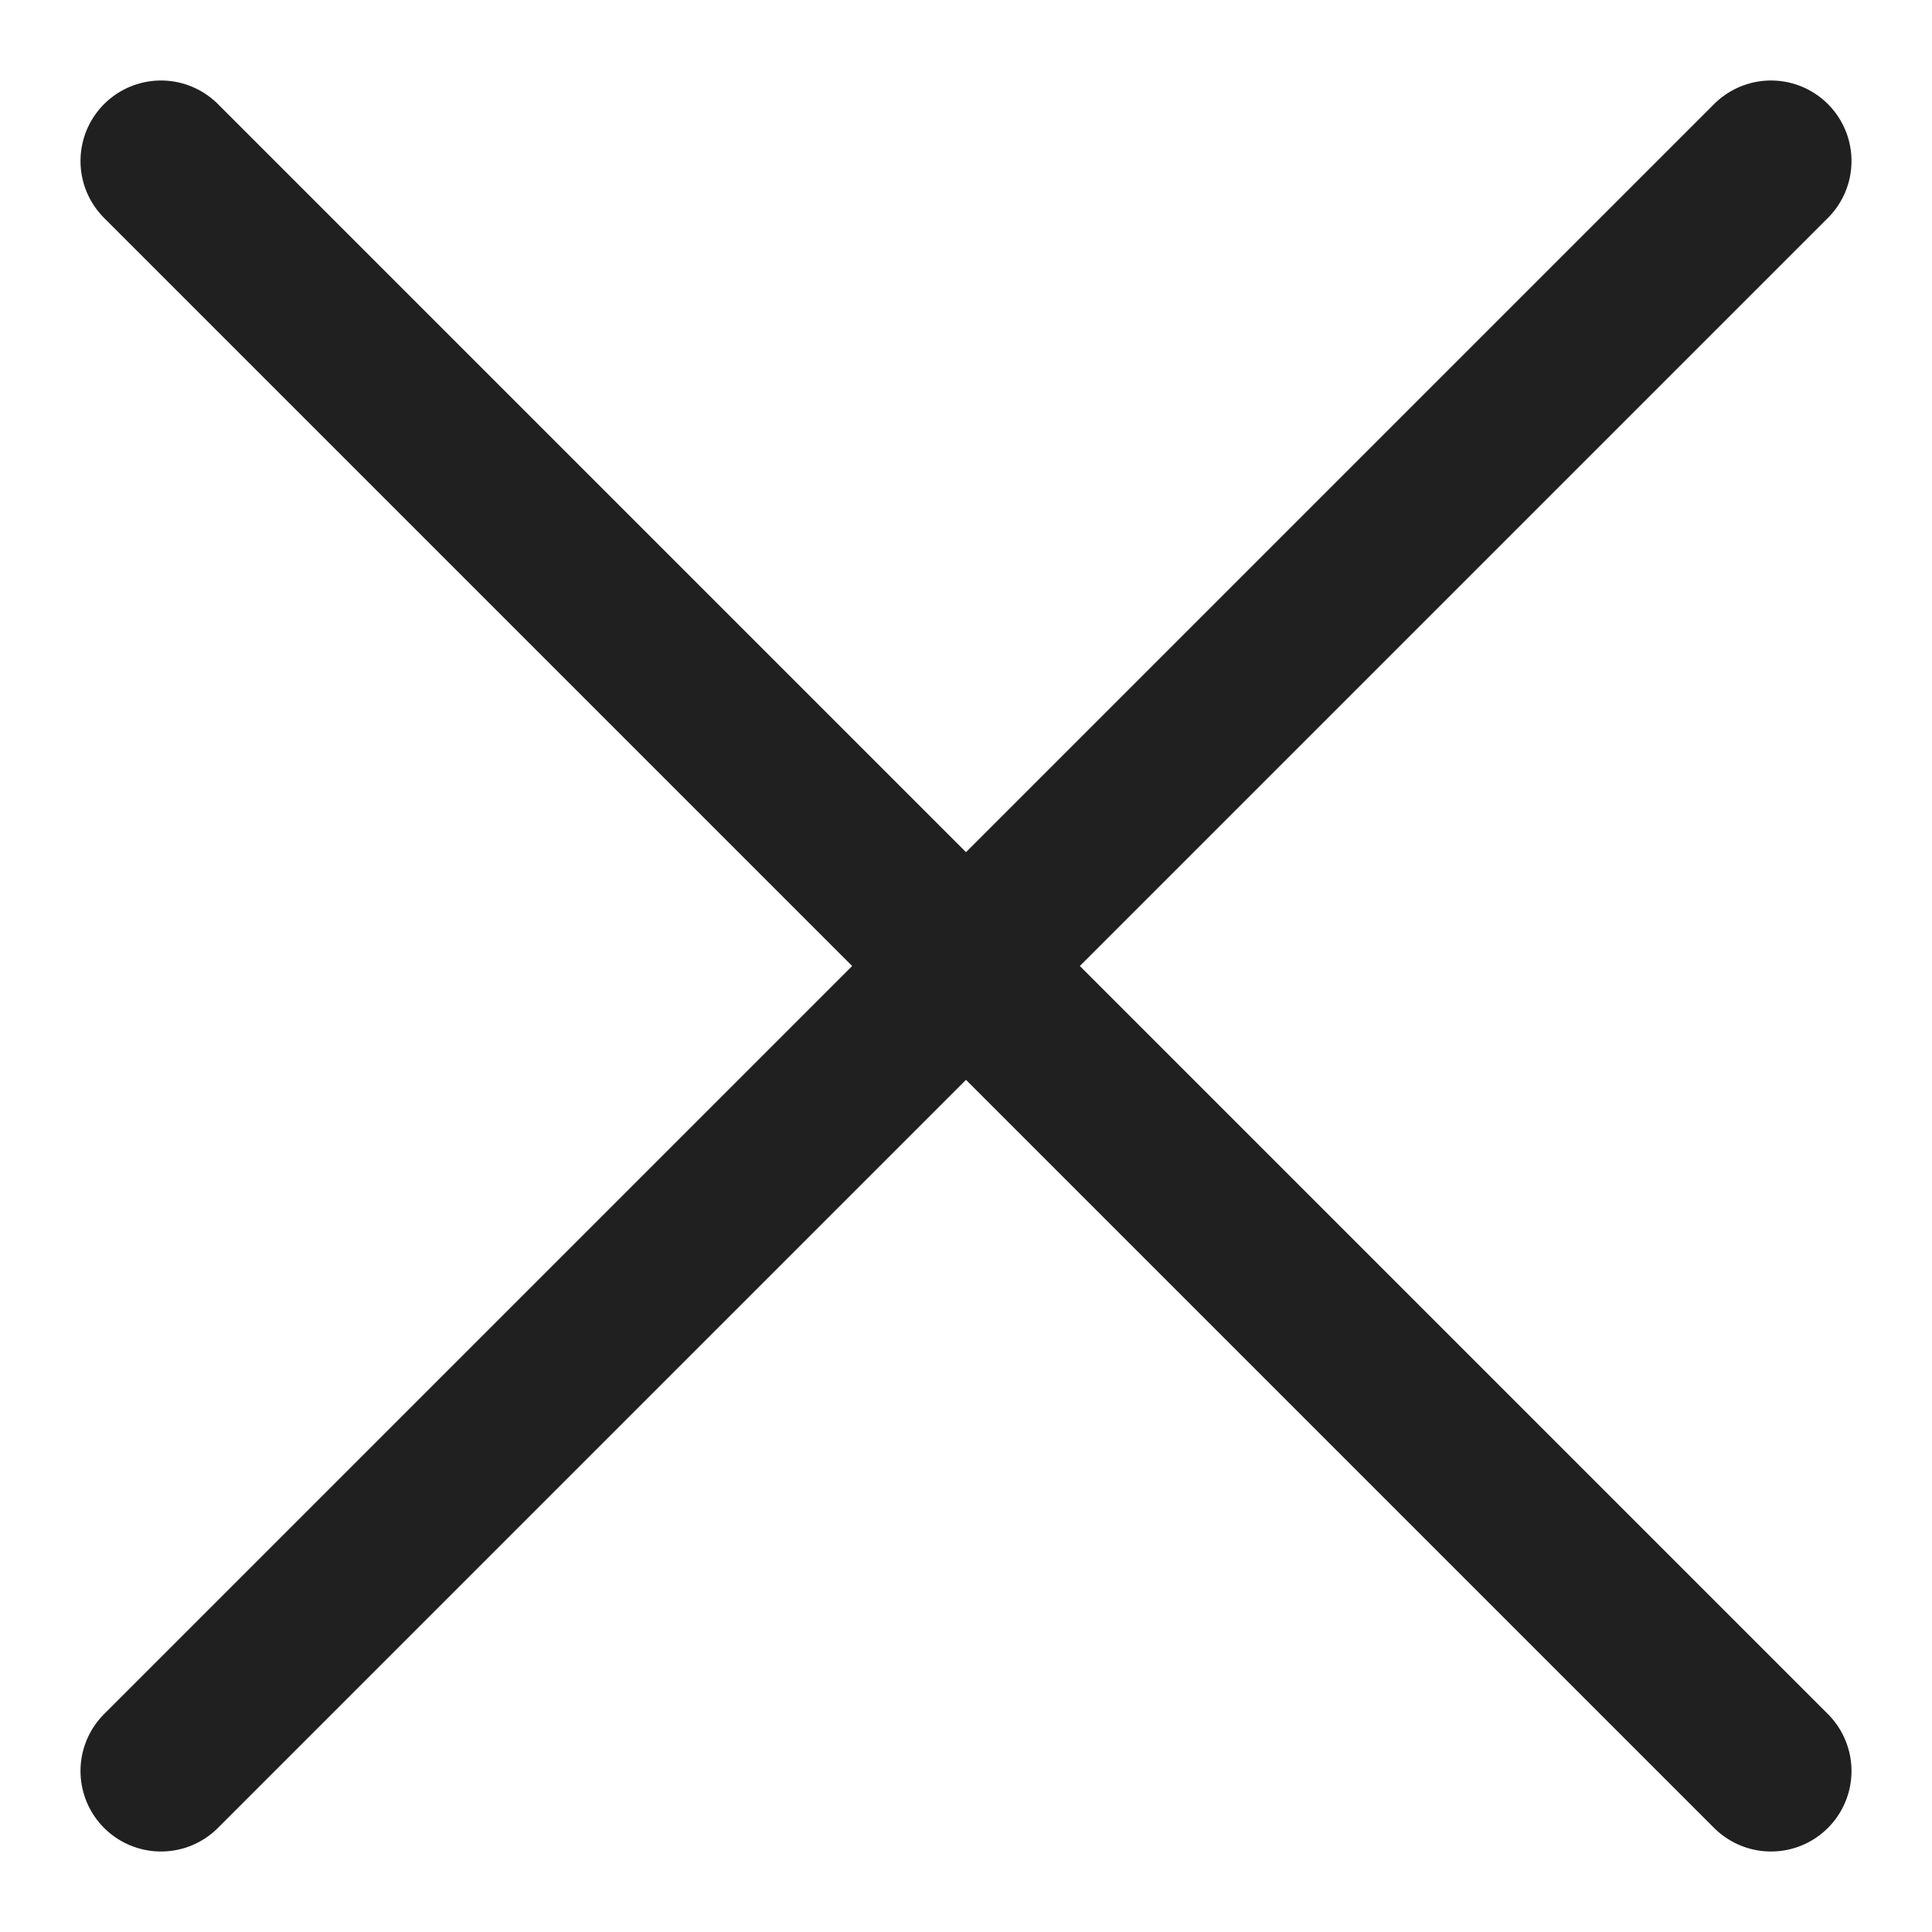 <?xml version="1.0" encoding="UTF-8"?> <svg xmlns="http://www.w3.org/2000/svg" width="12" height="12" viewBox="0 0 12 12" fill="none"> <path d="M1 1L11 11M11 1L1 11" stroke="#202020" stroke-linecap="round" stroke-linejoin="round"></path> </svg> 